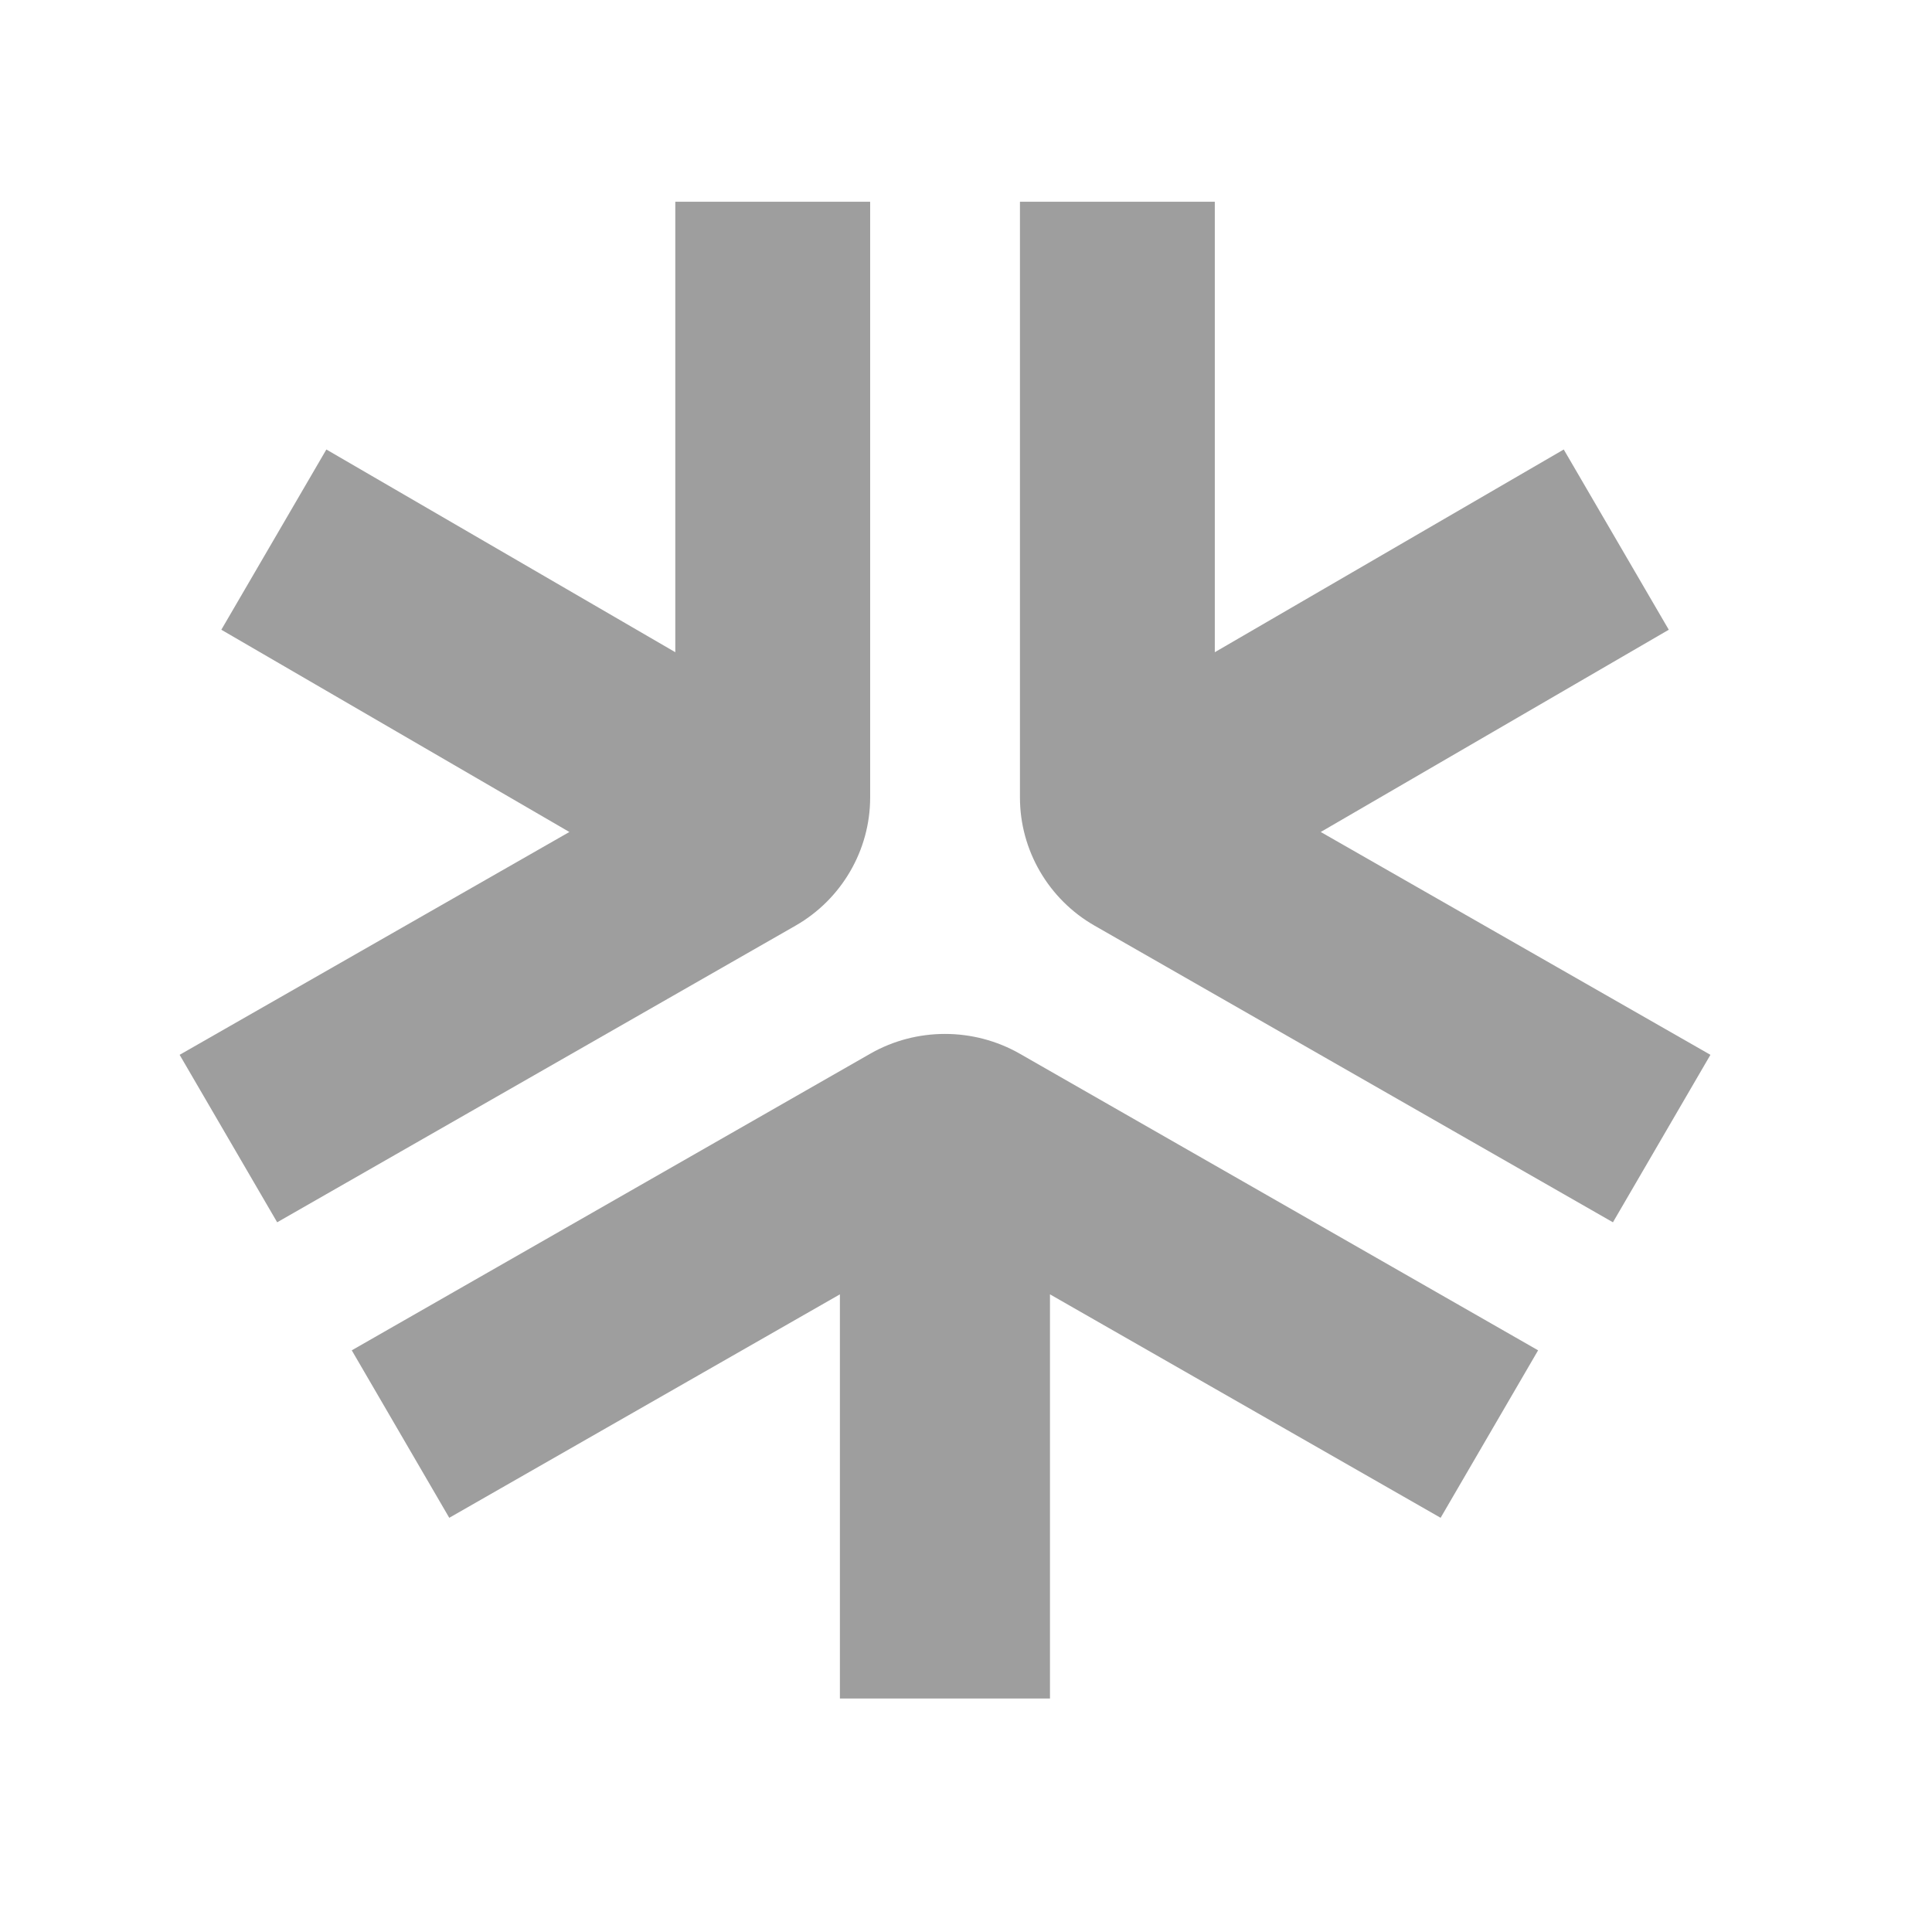 <svg width="41" height="41" viewBox="0 0 41 41" fill="none" xmlns="http://www.w3.org/2000/svg">
<path d="M17.824 36.045H22.282V27.468L30.572 32.21L32.641 28.656L21.639 22.36C20.66 21.802 19.446 21.802 18.47 22.36L7.465 28.656L9.534 32.21L17.824 27.468V36.045Z" fill="#9E9E9E"/>
<path d="M21.645 4.281V16.925C21.645 18.044 22.252 19.085 23.227 19.643L34.229 25.939L36.298 22.385L28.028 17.656L35.414 13.364L33.185 9.539L25.78 13.841V4.281H21.645Z" fill="#9E9E9E"/>
<path d="M14.331 4.281V13.841L6.926 9.539L4.697 13.364L12.083 17.656L3.812 22.385L5.882 25.939L16.884 19.643C17.859 19.085 18.466 18.044 18.466 16.925V4.281H14.331Z" fill="#9E9E9E"/>
</svg>
